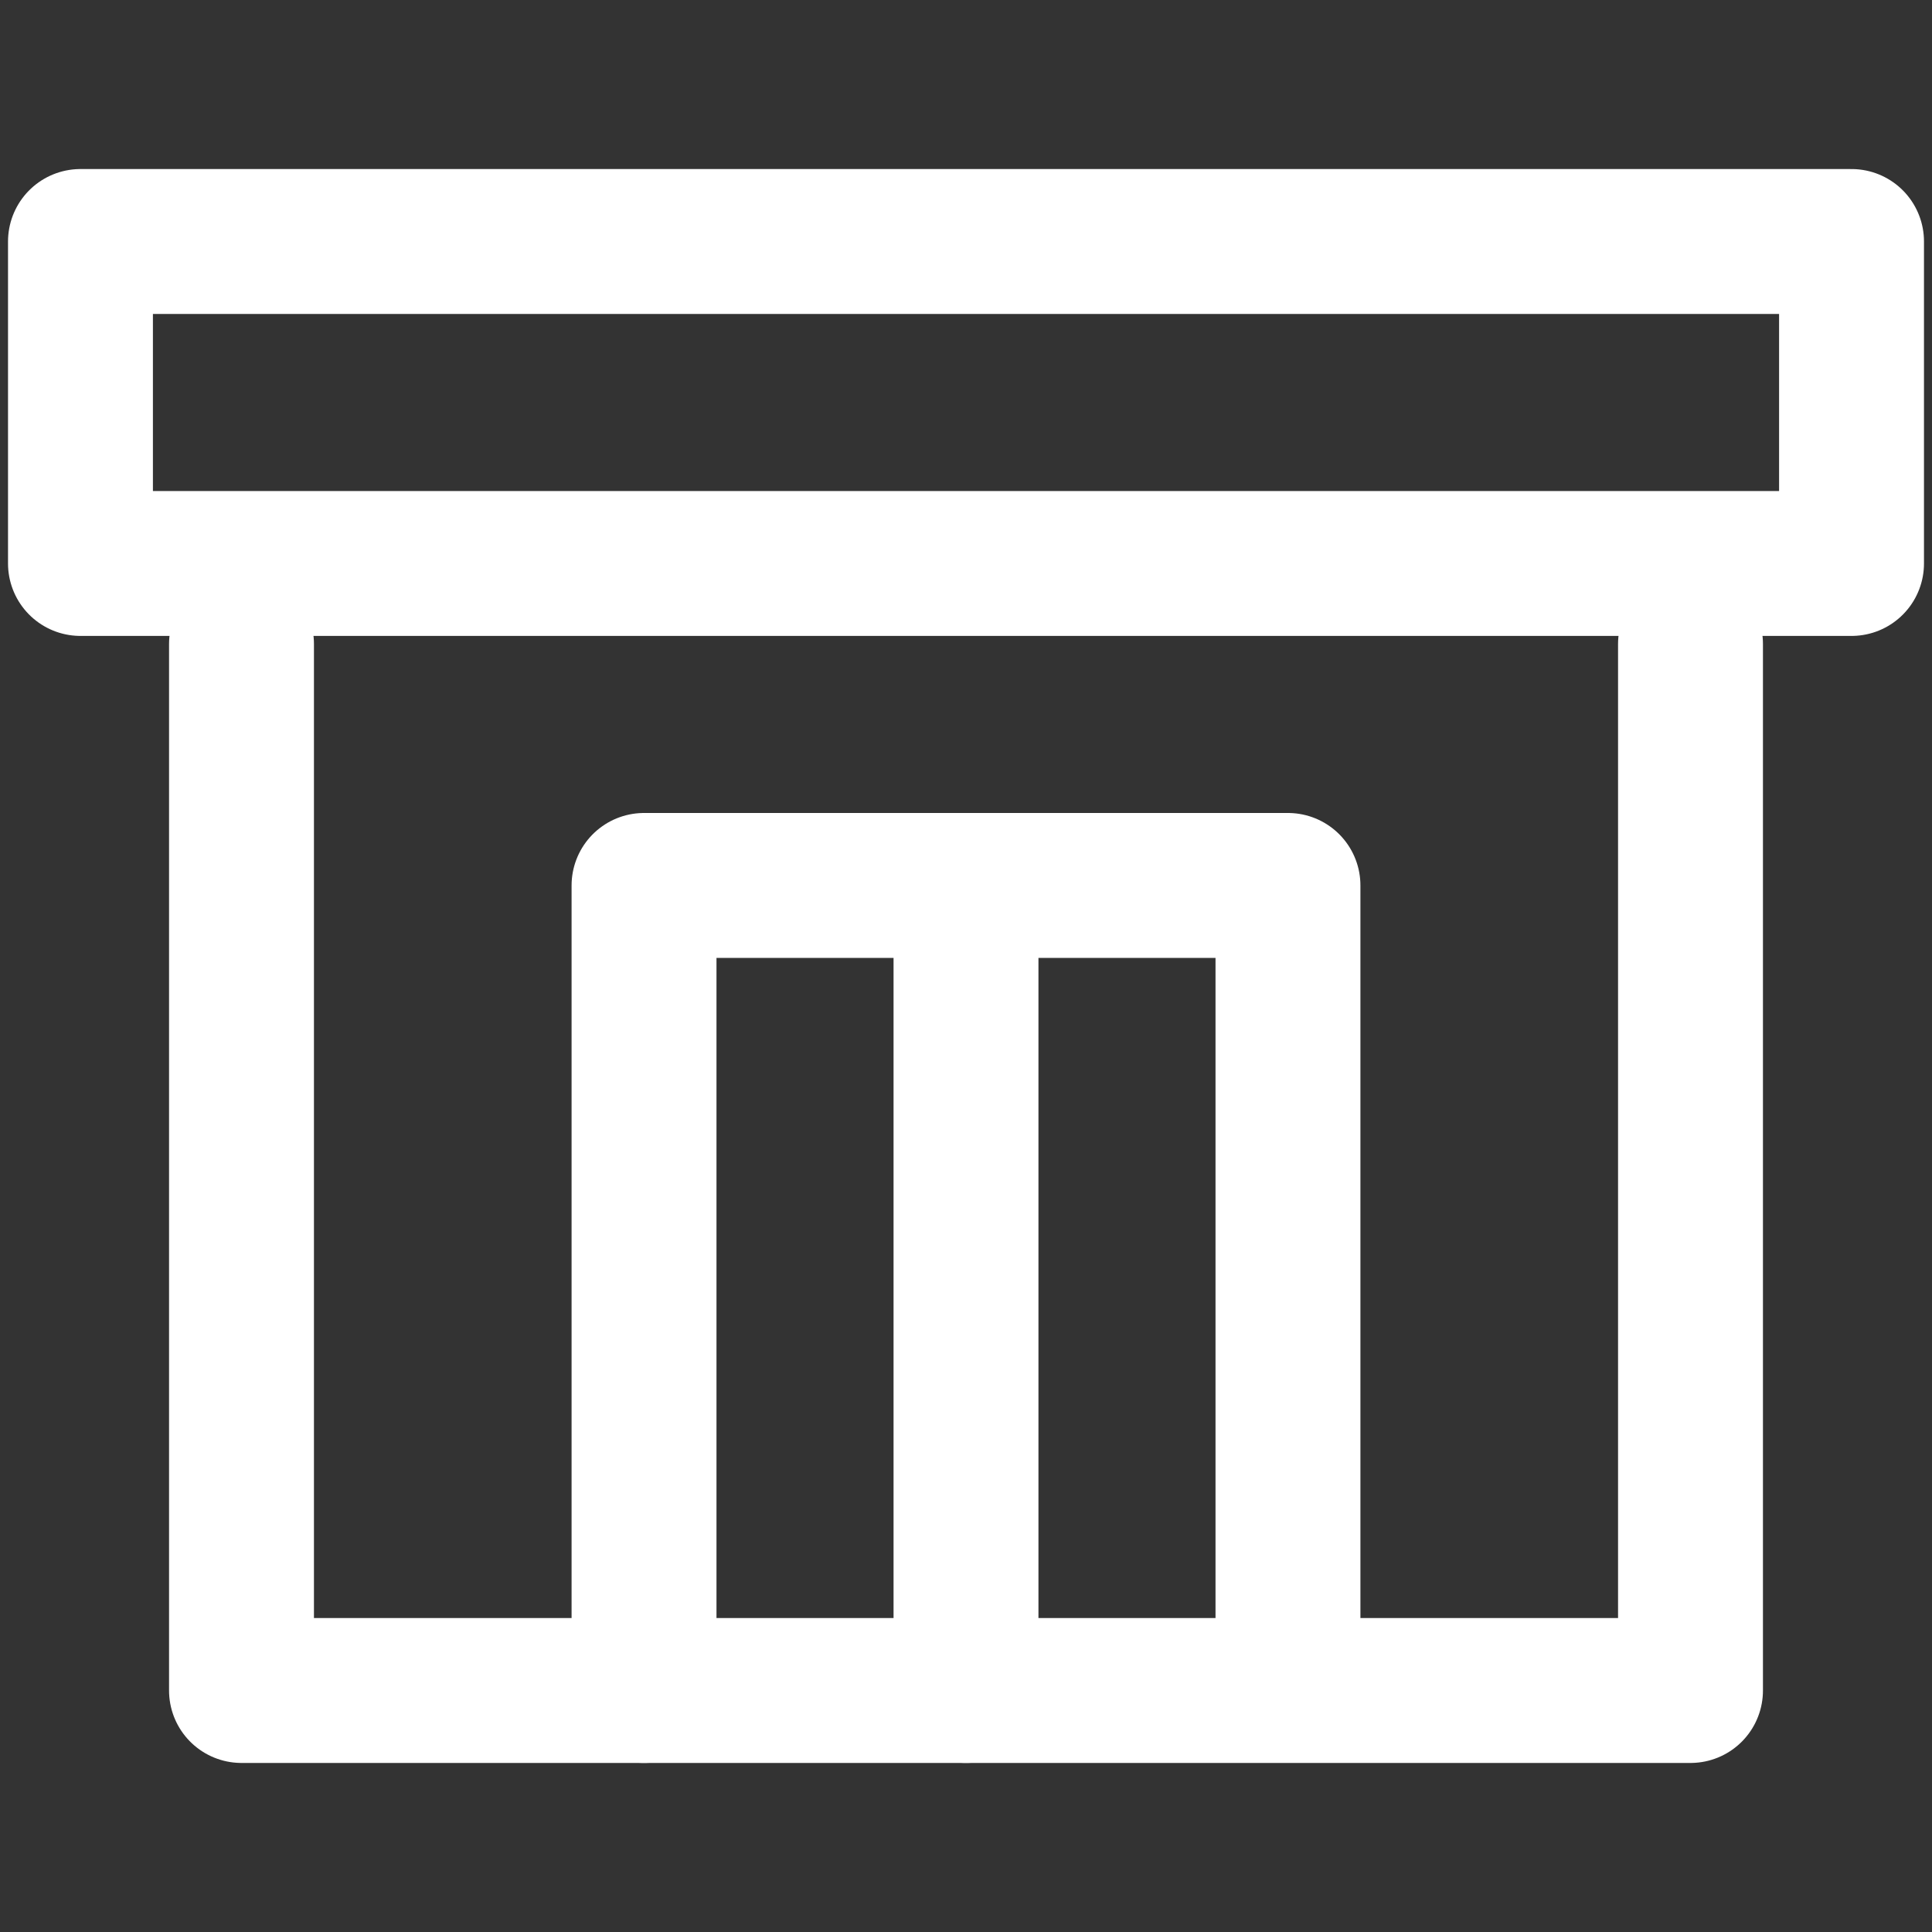 <svg width="20" height="20" viewBox="0 0 20 20" fill="none" xmlns="http://www.w3.org/2000/svg">
<rect x="0" y="0" width="20" height="20" fill="#333333" stroke="none"/>
<path d="M17.5 6.667V17.5H2.5V6.667" stroke="white" stroke-width="1.5" stroke-linecap="round" stroke-linejoin="round"/>
<path d="M19.167 2.5H0.833V5.833H19.167V2.5Z" stroke="white" stroke-width="1.5" stroke-linecap="round" stroke-linejoin="round"/>
<path d="M13.333 17.01V9.166H6.667V17.5" stroke="white" stroke-width="1.5" stroke-linecap="round" stroke-linejoin="round"/>
<path d="M10 9.166V17.5" stroke="white" stroke-width="1.5" stroke-linecap="round" stroke-linejoin="round"/>
</svg>
